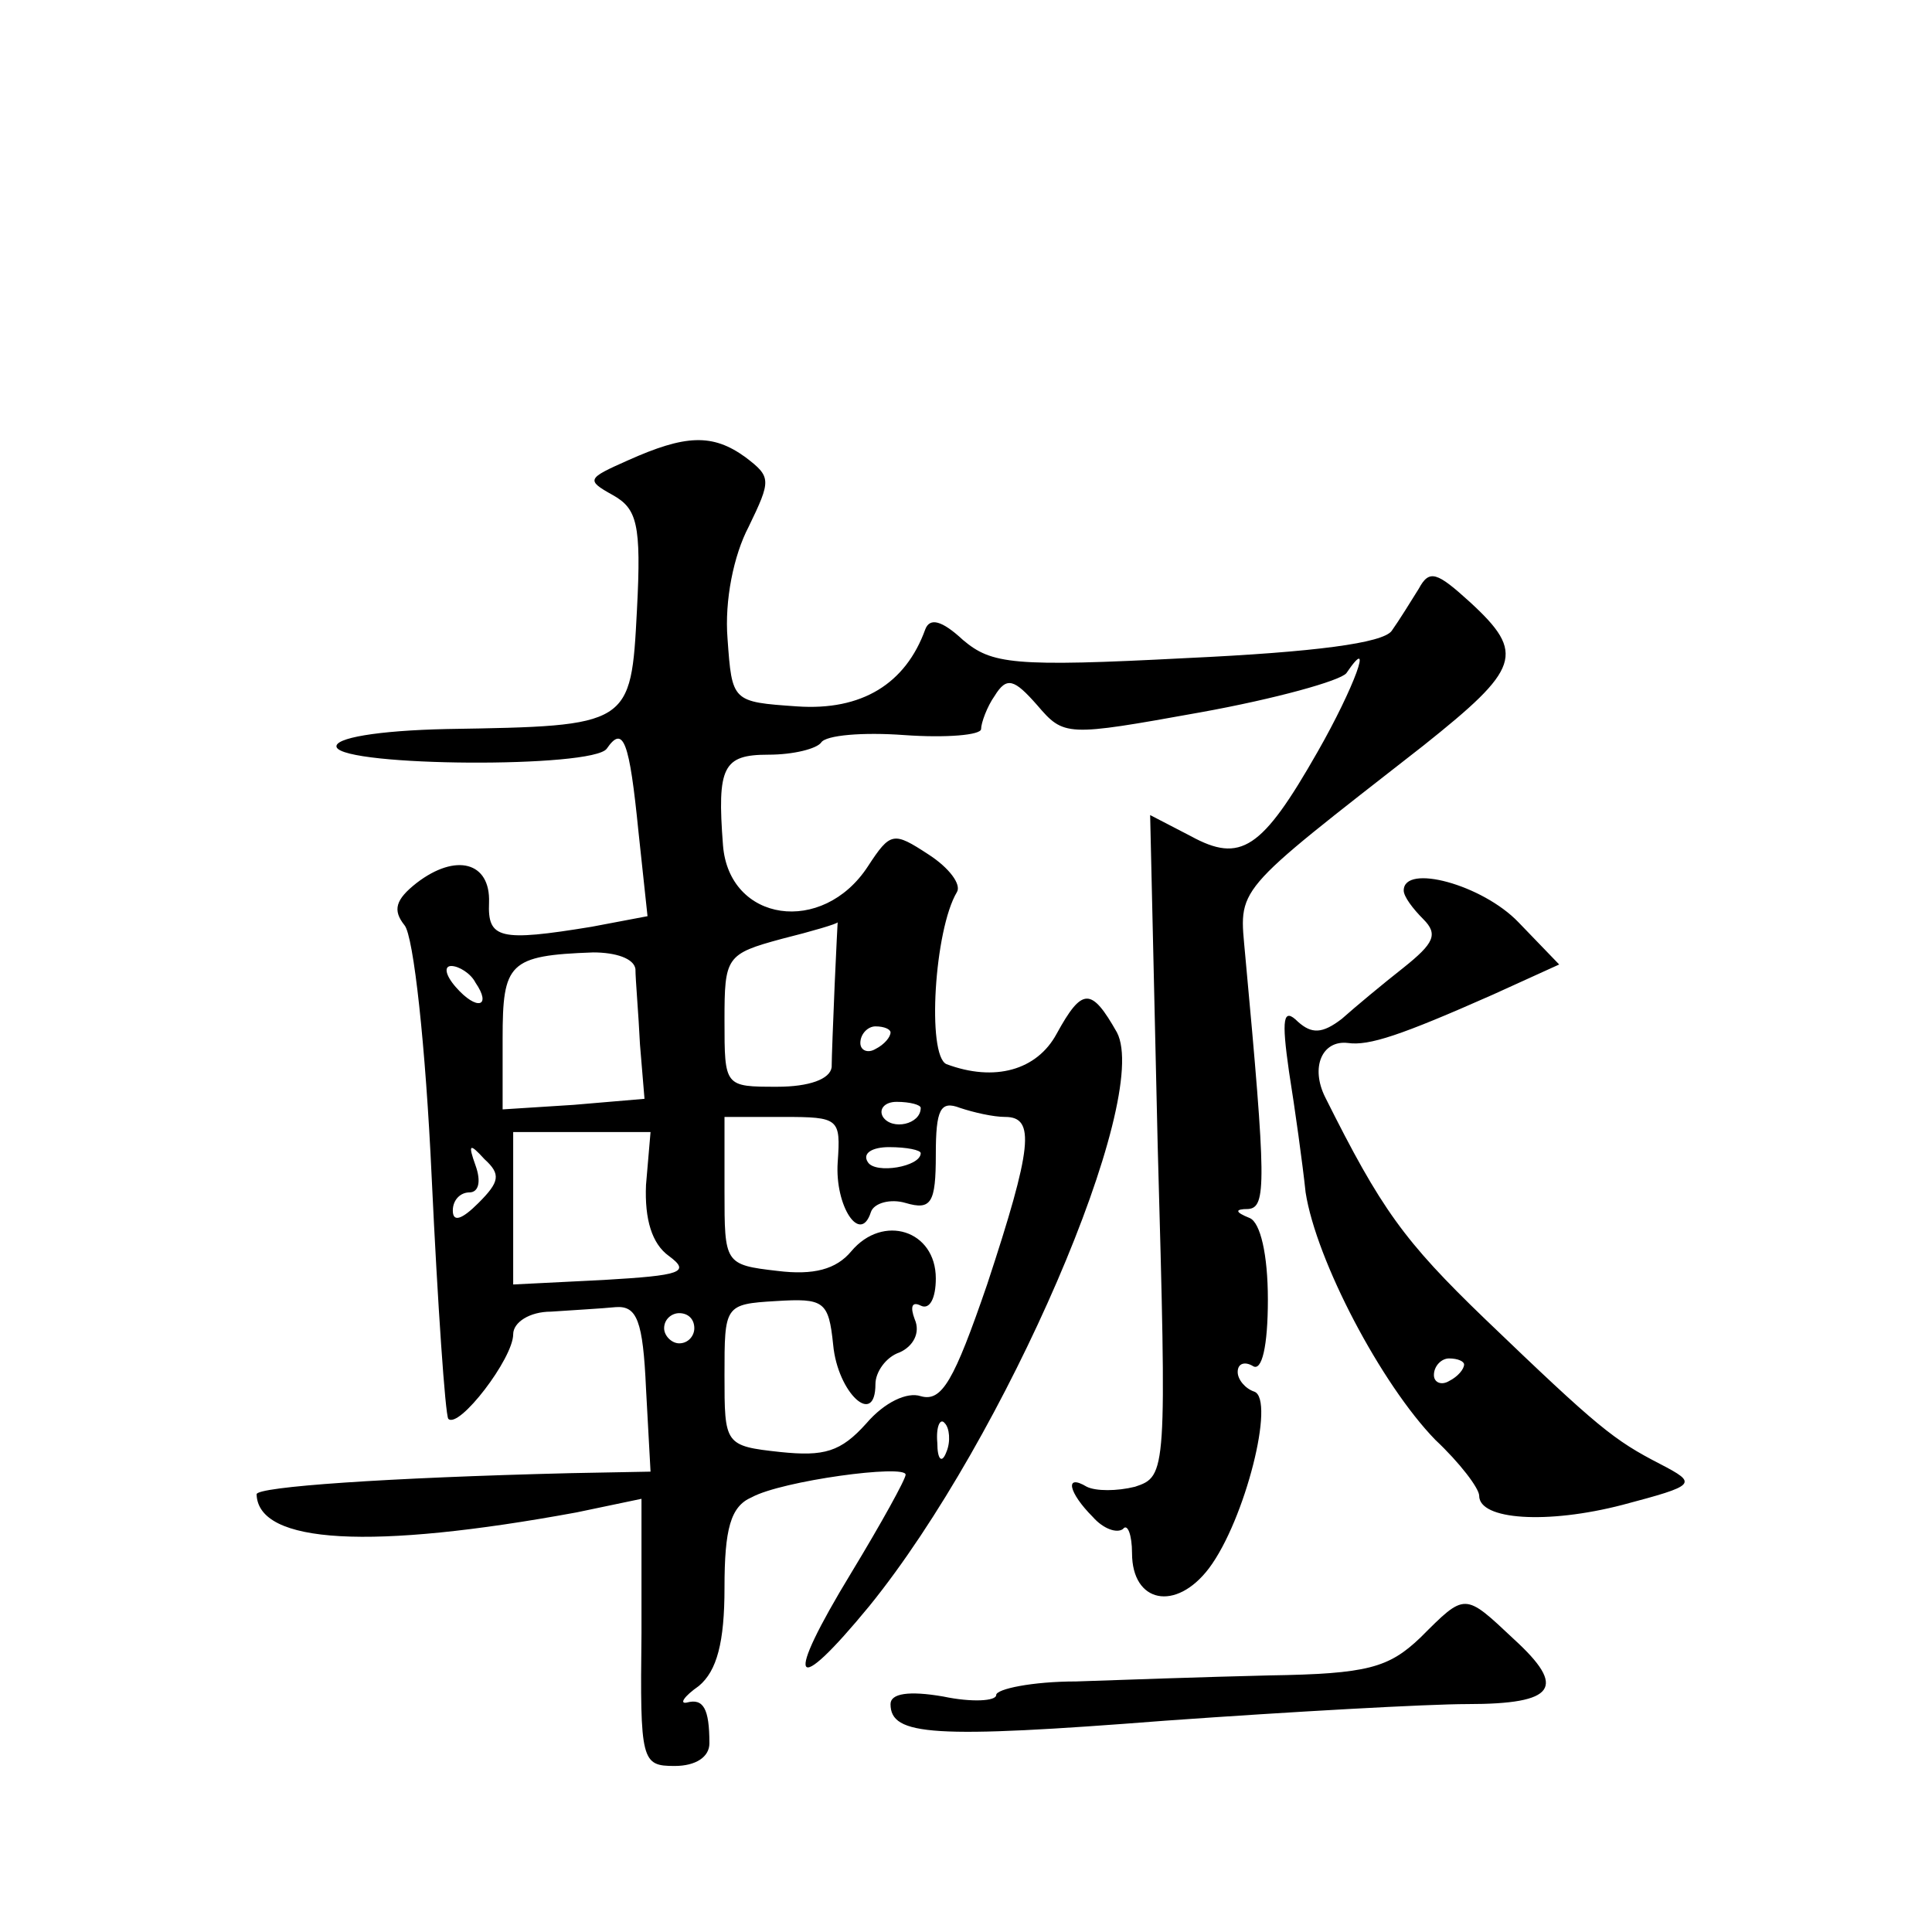 <?xml version="1.0" standalone="no"?>
<!DOCTYPE svg PUBLIC "-//W3C//DTD SVG 20010904//EN"
 "http://www.w3.org/TR/2001/REC-SVG-20010904/DTD/svg10.dtd">
<svg version="1.0" xmlns="http://www.w3.org/2000/svg"
 width="128pt" height="128pt" viewBox="0 0 128 128"
 preserveAspectRatio="xMidYMid meet">
<g transform="translate(0,128) scale(0.1,-0.1)"
fill="#0" stroke="none">
<path d="M416 975 c-27 -12 -28 -13 -10 -23 16 -9 19 -19 16 -76 -4 -77 -4 -77
-126 -79 -46 -1 -75 -6 -73 -12 5 -13 170 -14 179 -1 11 16 15 5 21 -55 l6 -56
-37 -7 c-61 -10 -69 -8 -68 16 1 27 -22 33 -48 13 -14 -11 -16 -18 -8 -28 6 -7
14 -80 18 -167 4 -85 9 -157 11 -160 7 -7 43 40 43 56 0 8 11 15 25 15 14 1 33
2 43 3 14 1 18 -9 20 -54 l3 -55 -53 -1 c-122 -3 -208 -9 -208 -14 1 -33 76 -37
212 -12 l43 9 0 -89 c-1 -85 0 -88 22 -88 14 0 23 6 23 15 0 23 -4 30 -15 27 -5
-1 -2 4 8 11 12 10 17 29 17 65 0 39 4 54 18 60 20 11 102 22 102 15 0 -3 -16 -32
-36 -65 -45 -74 -39 -84 12 -22 90 111 187 336 164 380 -17 30 -23 30 -40 -1 -13
-24 -41 -32 -73 -20 -13 6 -8 89 7 114 3 5 -5 16 -19 25 -23 15 -25 15 -40 -8 -30
-46 -92 -37 -96 14 -4 52 0 60 30 60 17 0 32 4 35 8 3 5 28 7 55 5 28 -2 51 0 51
4 0 4 4 15 9 22 8 13 13 11 28 -6 18 -21 19 -21 108 -5 50 9 93 21 97 26 19 28
5 -10 -19 -52 -37 -65 -51 -74 -84 -56 l-27 14 5 -219 c6 -217 6 -219 -15 -226
-12 -3 -26 -3 -32 0 -15 9 -12 -4 4 -20 7 -8 16 -11 20 -8 3 4 6 -4 6 -16 0 -33
29 -39 51 -10 24 32 44 112 30 117 -6 2 -11 8 -11 13 0 6 5 7 10 4 6 -4 10 13 10
44 0 30 -5 51 -12 54 -10 4 -10 6 -1 6 12 1 12 17 -2 168 -4 46 -10 39 118 139
64 51 68 61 31 95 -22 20 -27 22 -34 9 -5 -8 -13 -21 -18 -28 -6 -8 -50 -14 -136
-18 -115 -6 -129 -4 -148 12 -14 13 -22 15 -25 7 -13 -36 -42 -54 -85 -51 -43 3
-43 3 -46 45 -2 25 4 55 14 74 15 31 15 33 -2 46 -22 16 -40 15 -78 -2z m137 -347
c-1 -24 -2 -49 -2 -55 -1 -8 -15 -13 -36 -13 -35 0 -35 0 -35 44 0 42 1 44 38 54
20 5 37 10 37 11 0 1 -1 -18 -2 -41z m-132 10 c0 -7 2 -29 3 -50 l3 -36 -47 -4
-47 -3 0 47 c0 50 4 55 60 57 15 0 27 -4 28 -11z m-106 -9 c11 -16 1 -19 -13 -3
-7 8 -8 14 -3 14 5 0 13 -5 16 -11z m275 -33 c0 -3 -4 -8 -10 -11 -5 -3 -10 -1
-10 4 0 6 5 11 10 11 6 0 10 -2 10 -4z m20 -50 c0 -11 -19 -15 -25 -6 -3 5 1 10
9 10 9 0 16 -2 16 -4z m56 -6 c20 0 18 -20 -12 -111 -22 -64 -30 -78 -44 -74 -9
3 -24 -4 -36 -18 -17 -19 -28 -22 -57 -19 -37 4 -37 5 -37 51 0 46 0 47 34 49 32
2 35 0 38 -29 3 -32 28 -55 28 -26 0 8 7 18 16 21 9 4 14 13 10 22 -3 8 -2 12 4
9 6 -3 10 5 10 18 0 32 -35 43 -56 18 -10 -12 -25 -16 -49 -13 -35 4 -35 5 -35
53 l0 49 39 0 c37 0 38 -1 36 -30 -2 -29 15 -55 22 -33 2 6 13 9 23 6 17 -5 20
0 20 32 0 30 3 36 16 31 9 -3 22 -6 30 -6z m-238 -45 c-1 -23 4 -39 15 -47 15 -11
8 -13 -43 -16 l-60 -3 0 50 0 51 45 0 46 0 -3 -35z m-111 -12 c-11 -11 -17 -13
-17 -5 0 7 5 12 11 12 6 0 8 7 4 18 -5 14 -4 15 6 4 11 -10 10 -15 -4 -29z m293
33 c0 -9 -30 -14 -35 -6 -4 6 3 10 14 10 12 0 21 -2 21 -4z m-150 -116 c0 -5 -4
-10 -10 -10 -5 0 -10 5 -10 10 0 6 5 10 10 10 6 0 10 -4 10 -10z m167 -82 c-3 -8
-6 -5 -6 6 -1 11 2 17 5 13 3 -3 4 -12 1 -19z M930 690 c0 -4 6 -12 13 -19 10 -10
7 -16 -13 -32 -14 -11 -32 -26 -41 -34 -13 -10 -20 -10 -29 -2 -10 10 -11 2 -6
-33 4 -25 9 -61 11 -80 7 -45 50 -127 86 -164 16 -15 29 -32 29 -37 0 -16 45 -19
95 -6 49 13 50 14 25 27 -31 16 -41 24 -116 96 -54 52 -69 73 -106 147 -10 20 -2
38 15 36 14 -2 35 5 96 32 l44 20 -27 28 c-24 25 -76 39 -76 21z m40 -314 c0 -3
-4 -8 -10 -11 -5 -3 -10 -1 -10 4 0 6 5 11 10 11 6 0 10 -2 10 -4z M941 195 c-21
-20 -35 -24 -100 -25 -42 -1 -100 -3 -128 -4 -29 0 -53 -5 -53 -9 0 -4 -16 -5 -35
-1 -23 4 -35 2 -35 -5 0 -21 28 -23 182 -11 84 6 174 11 200 11 59 0 66 11 31 43
-33 31 -32 31 -62 1z"/>
</g>
</svg>
